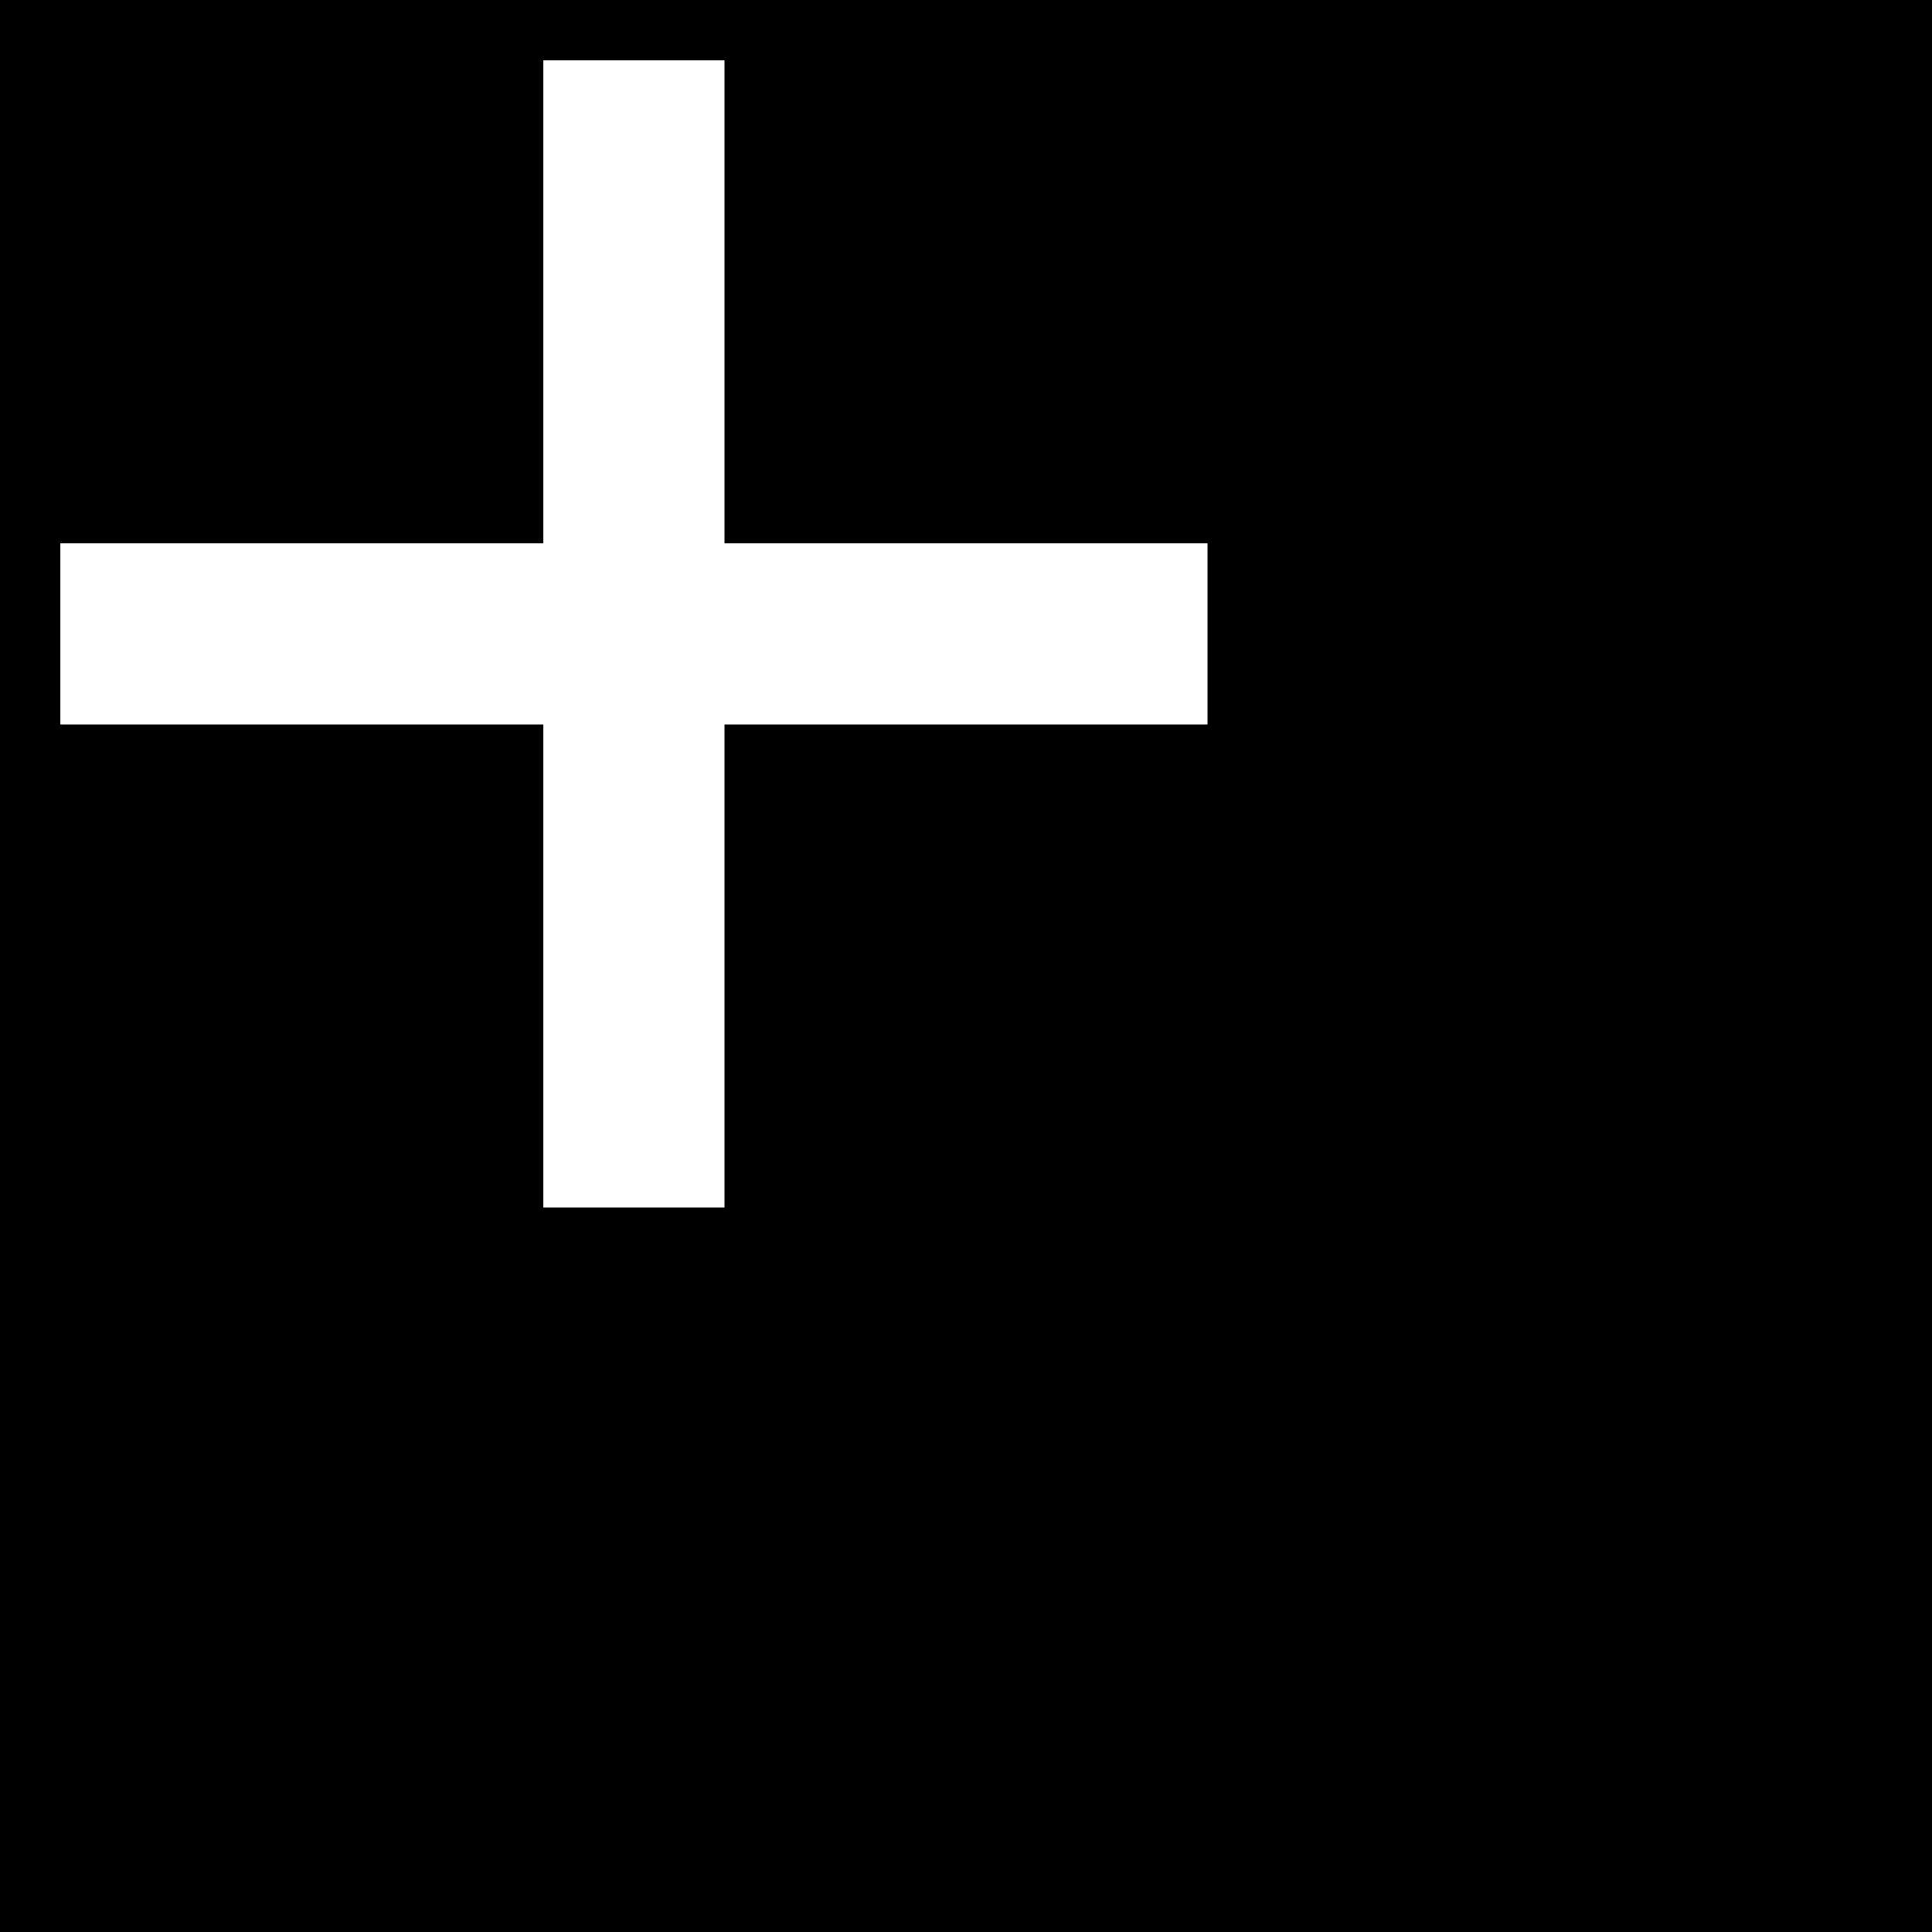 <?xml version="1.0" encoding="UTF-8" standalone="no"?>
<svg
   xmlns:dc="http://purl.org/dc/elements/1.1/"
   xmlns:cc="http://creativecommons.org/ns#"
   xmlns:rdf="http://www.w3.org/1999/02/22-rdf-syntax-ns#"
   xmlns:svg="http://www.w3.org/2000/svg"
   xmlns="http://www.w3.org/2000/svg"
   version="1.1"
   id="svg2"
   height="32"
   width="32">
  <defs
     id="defs4" />
  <g
     transform="translate(-712.32,-665.131)"
     id="layer3">
    <rect
       y="665.131"
       x="712.32"
       height="32"
       width="32"
       id="rect3804"
       style="fill:#000000;fill-opacity:1;stroke:none;display:inline" />
    <path
       id="path3806"
       d="m 724.32,685.131 -3,0 0,-8 -8,0 0,-3 8,0 0,-8 3,0 0,8 8,0 0,3 -8,0 z"
       style="fill:#ffffff;fill-opacity:1;stroke:none" />
  </g>
</svg>
